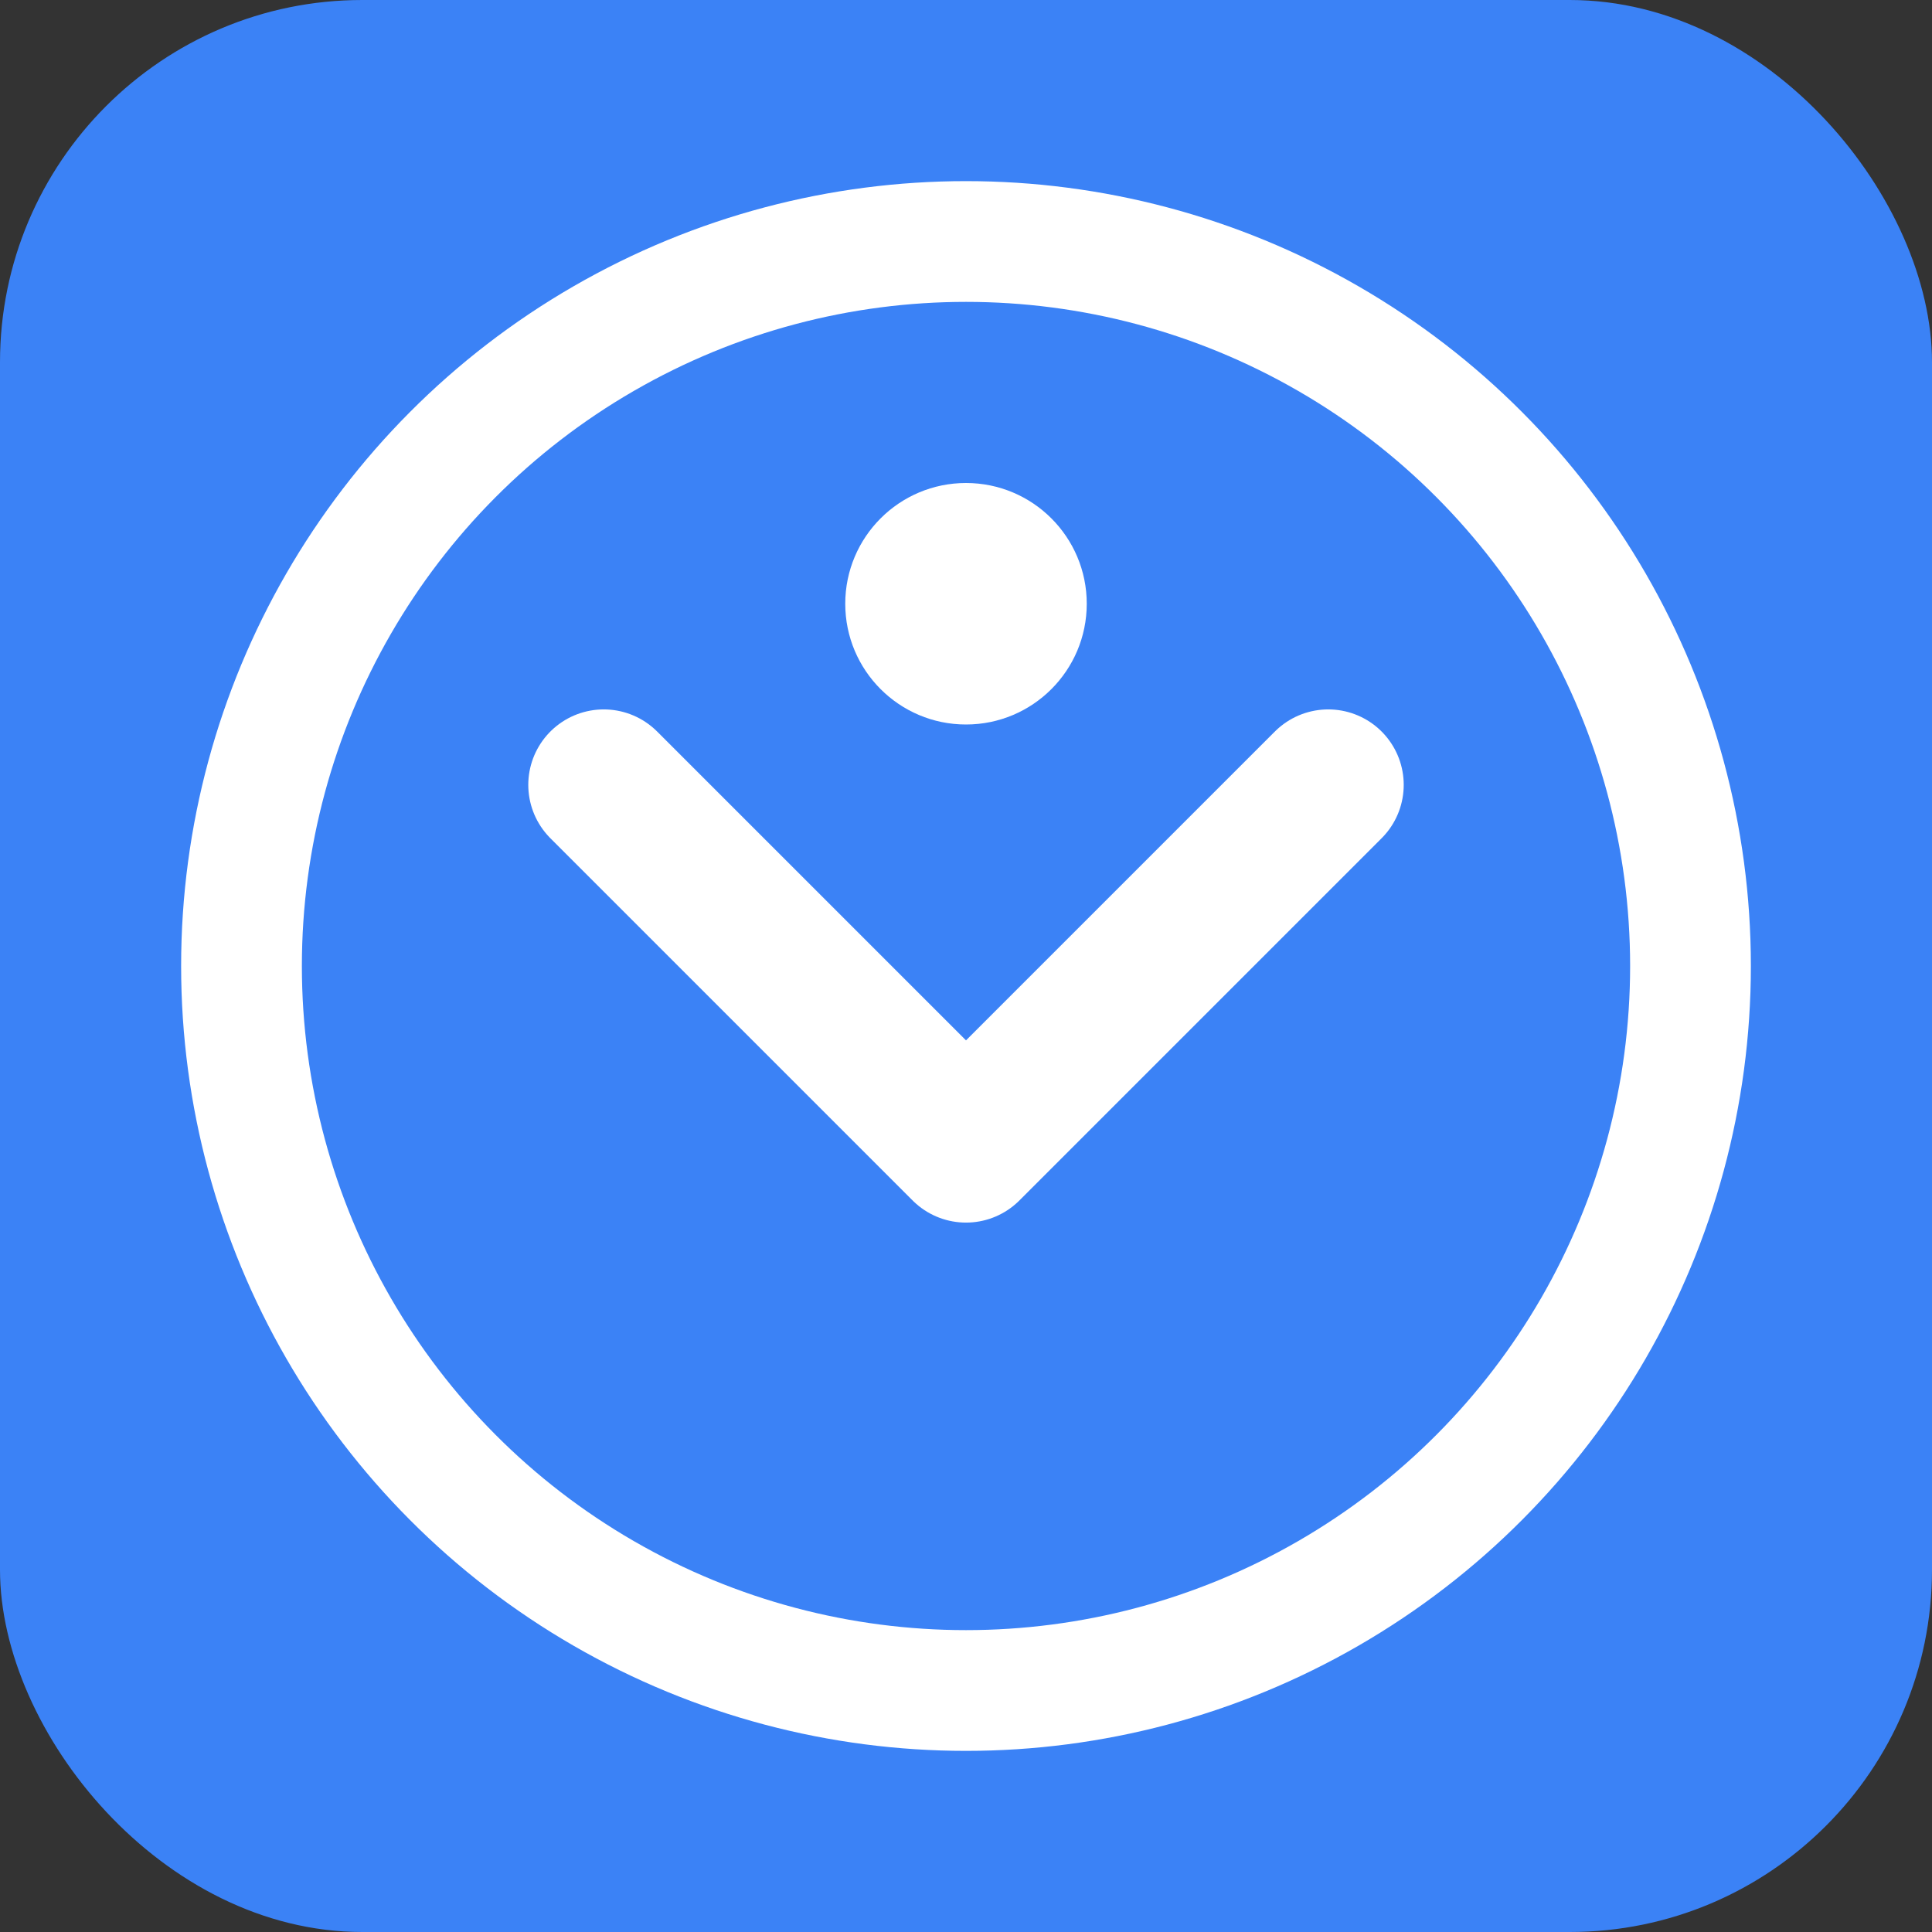 <svg width="32" height="32" viewBox="0 0 32 32" fill="none" xmlns="http://www.w3.org/2000/svg">
    <rect x="0" y="0" width="32" height="32" fill="#333333" stroke="none"/>
    <rect width="32" height="32" rx="6" fill="#3b82f6"/>
    <circle cx="16" cy="16" r="12" stroke="white" stroke-width="2"/>
    <path d="M10 13L16 19L22 13" stroke="white" stroke-width="2.5" stroke-linecap="round" stroke-linejoin="round"/>
    <circle cx="16" cy="10" r="2" fill="white"/>
</svg>